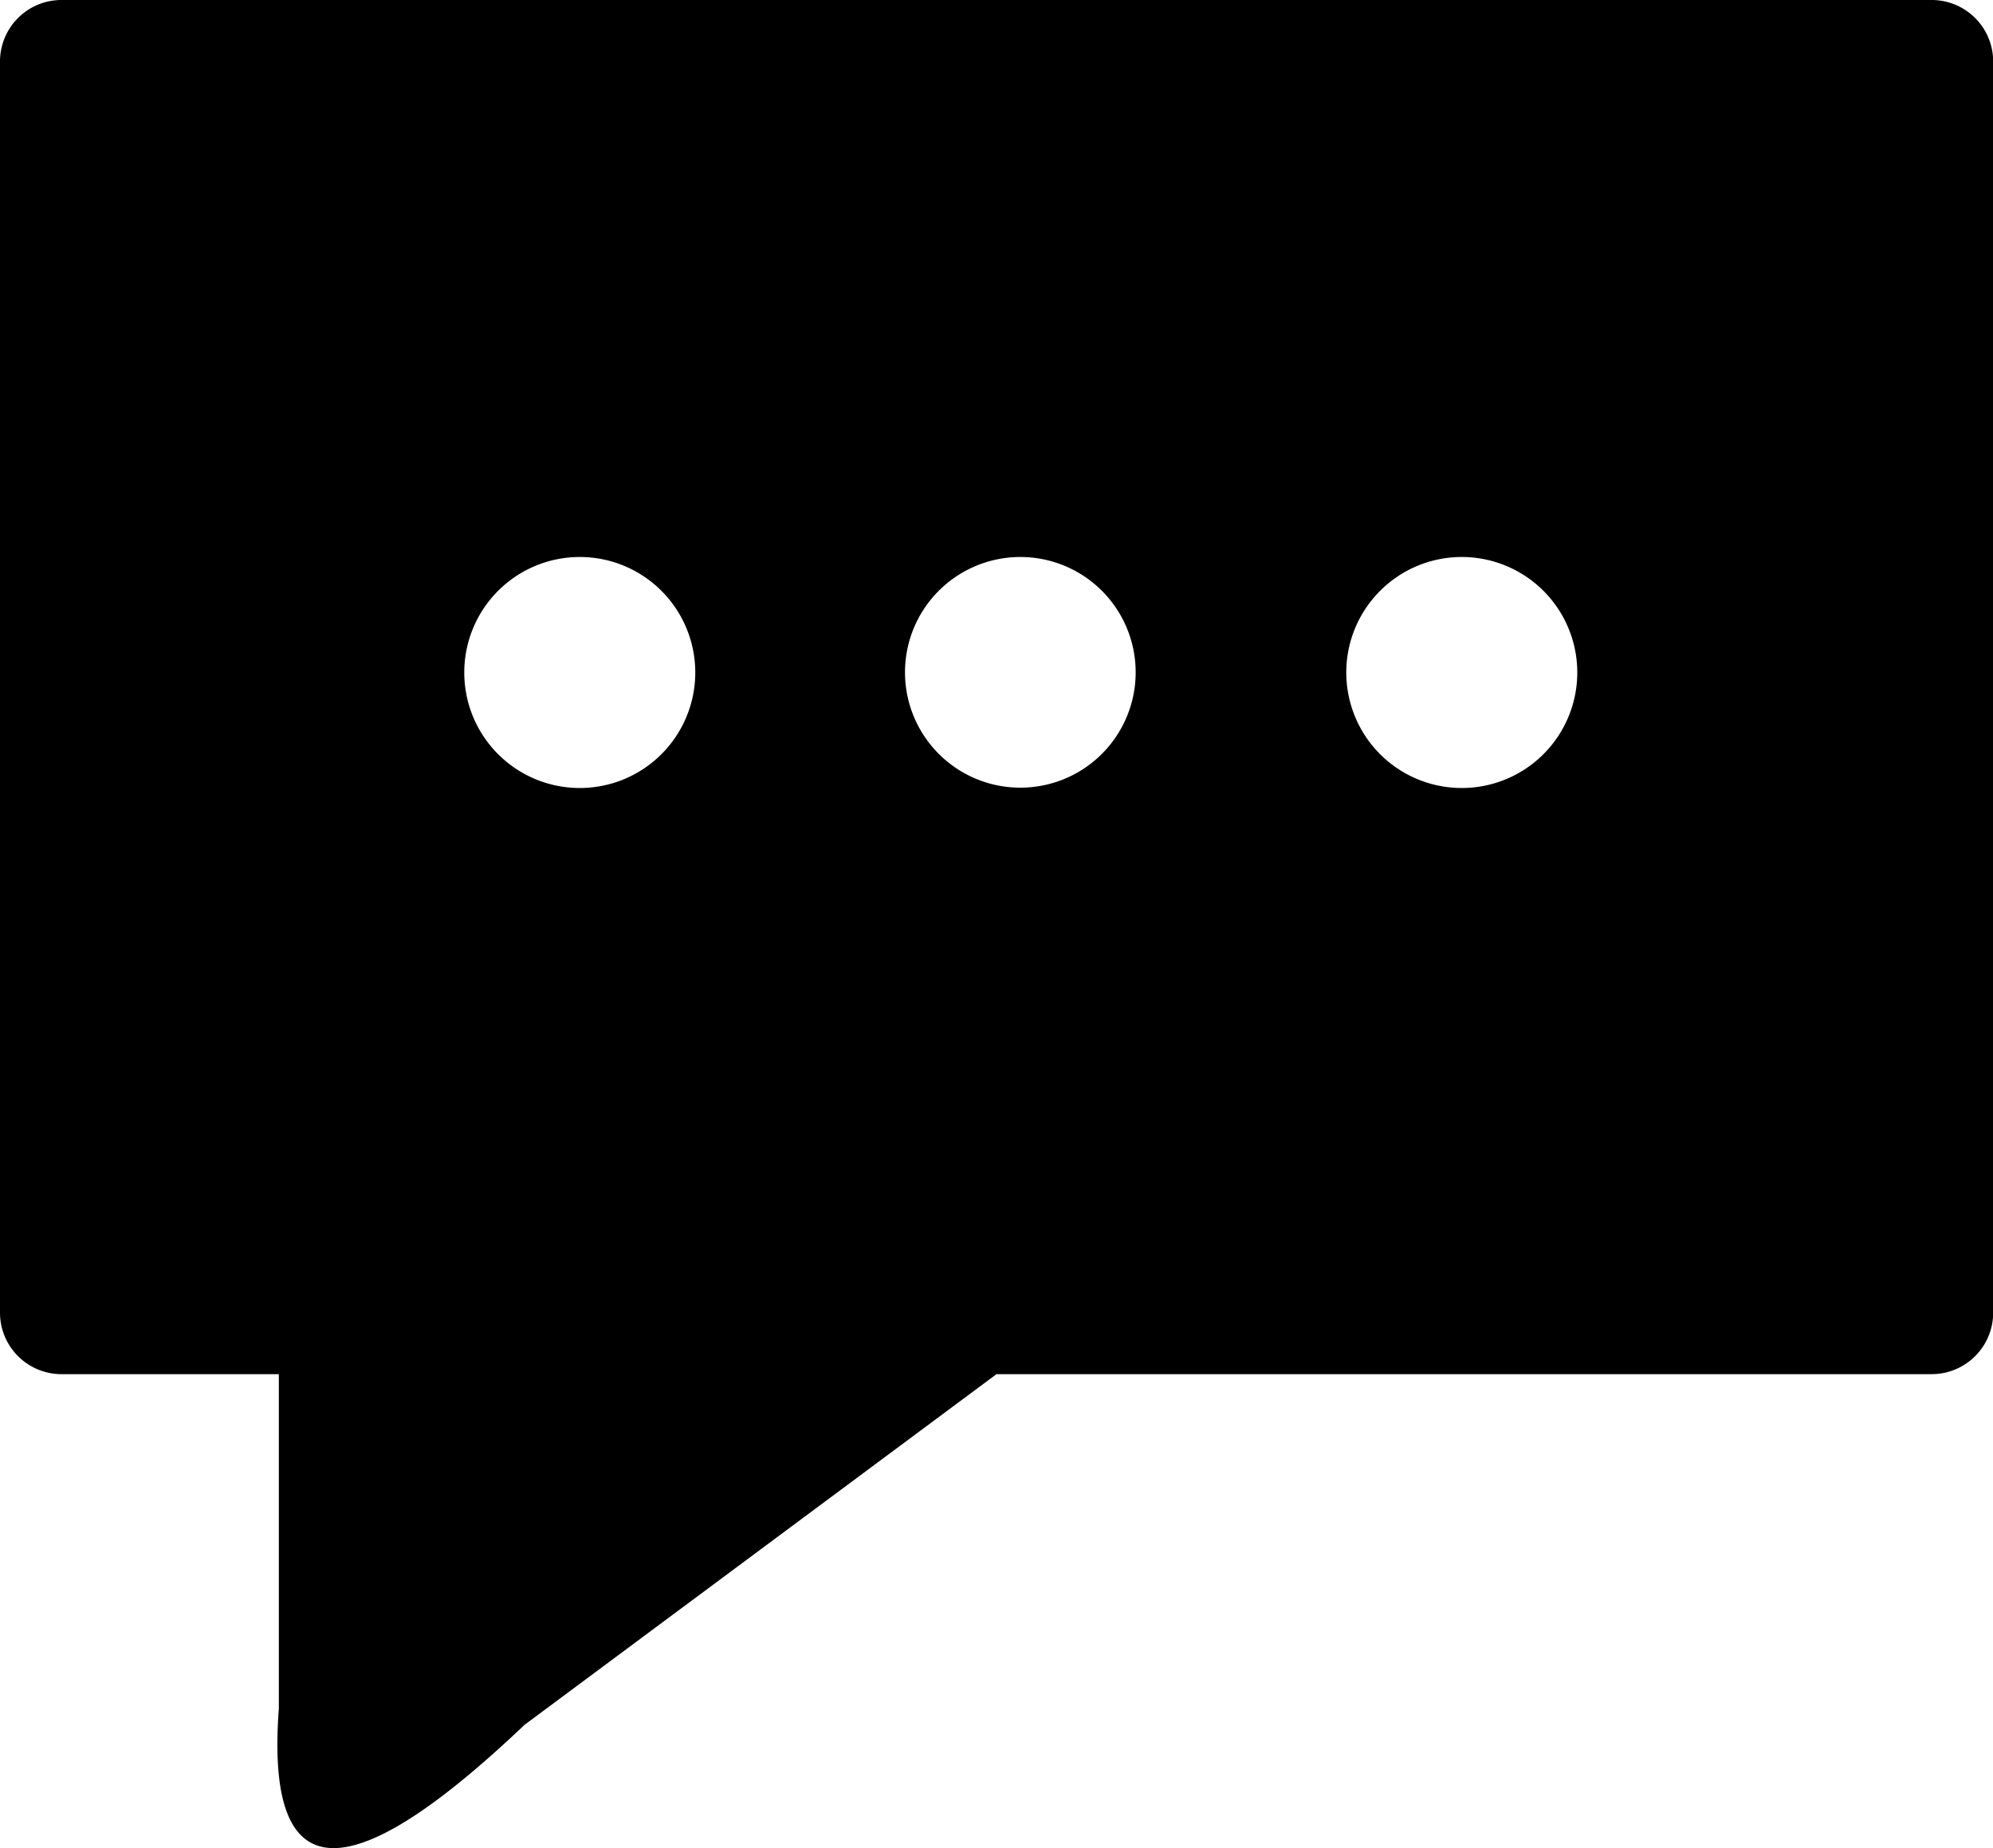 <svg xmlns="http://www.w3.org/2000/svg" width="47.452" height="44" viewBox="0 0 47.452 44">
  <path id="message-bubble-icon" d="M1.456,0H46a1.464,1.464,0,0,1,1.456,1.456v29.8A1.464,1.464,0,0,1,46,32.716H23.726L12.489,41.065c-3.711,3.526-6.21,4.422-5.85-.386V32.716H1.456A1.464,1.464,0,0,1,0,31.256V1.456A1.464,1.464,0,0,1,1.456,0ZM24.3,13.261a2.746,2.746,0,1,1-1.944.8A2.75,2.75,0,0,1,24.3,13.261Zm10.5,0a2.75,2.75,0,1,1-2.746,2.746A2.75,2.75,0,0,1,34.8,13.261Zm-21,0a2.75,2.75,0,1,1-2.746,2.746A2.75,2.75,0,0,1,13.794,13.261Z" fill-rule="evenodd"/>
</svg>

